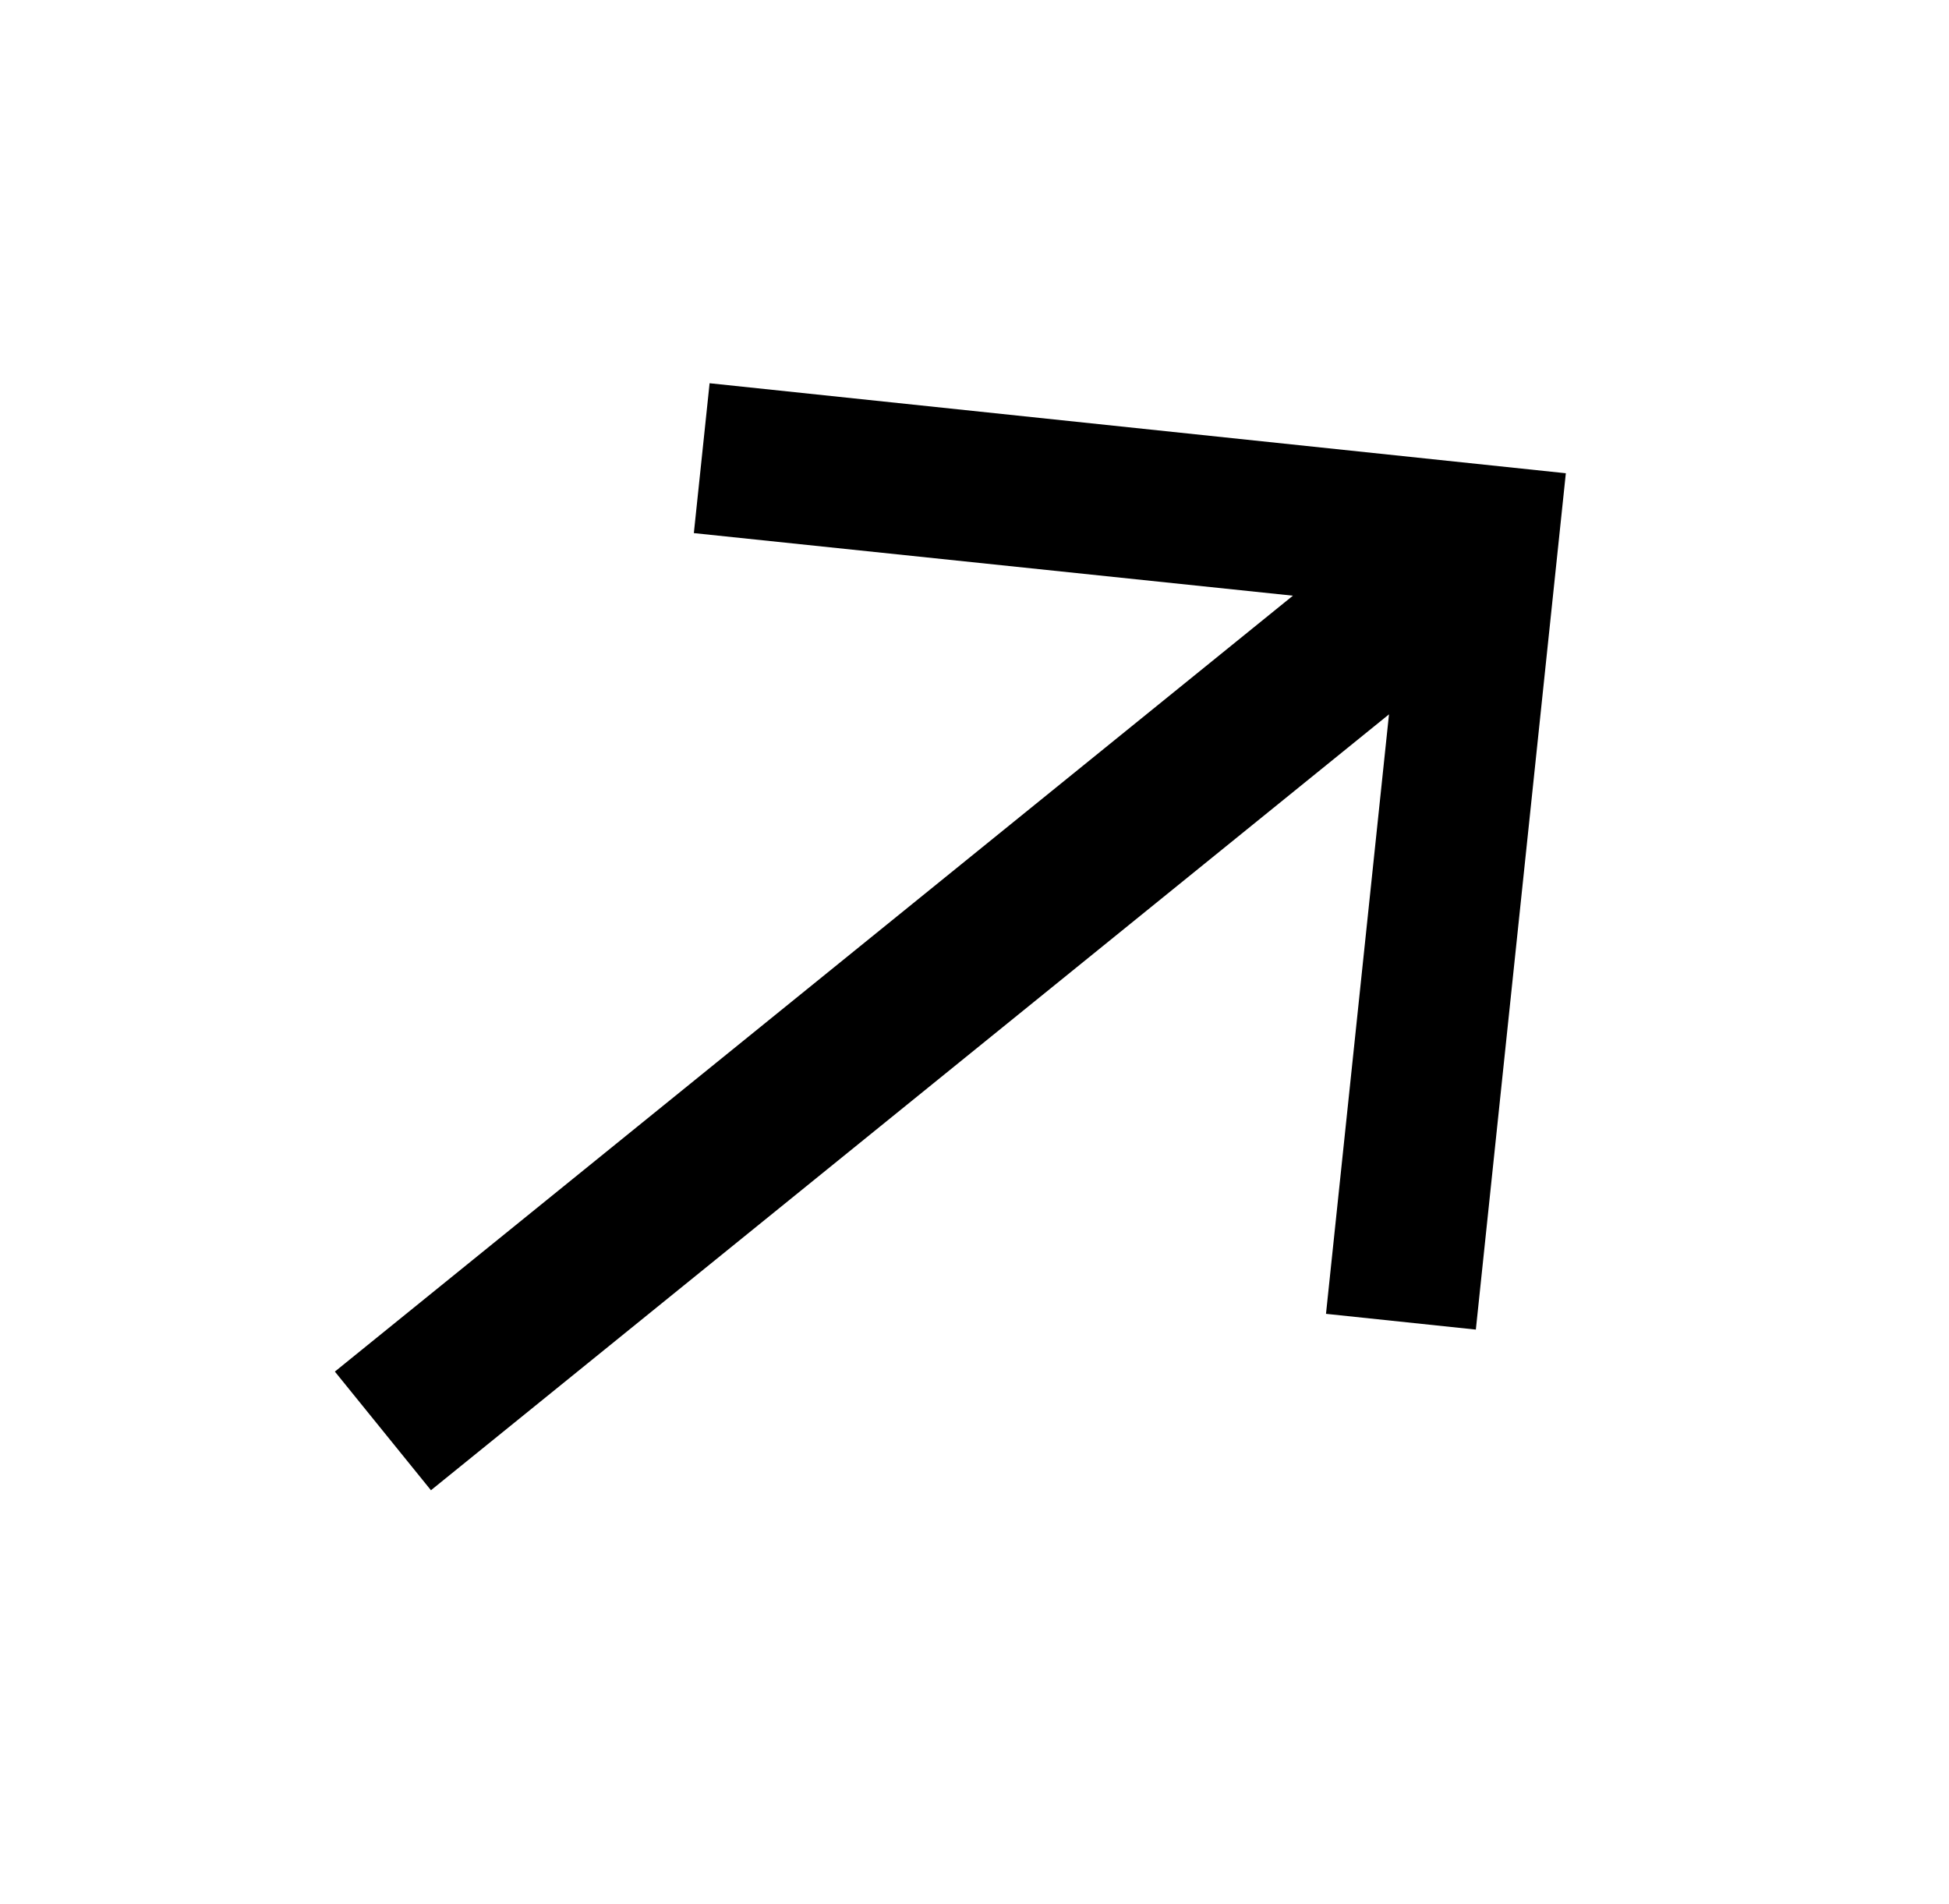 <svg xmlns="http://www.w3.org/2000/svg" width="17.579" height="17.173" viewBox="0 0 17.579 17.173">
  <path id="right-arrow" d="M8.236,2l-.961.961L11.119,6.8H0V8.177H11.119L7.275,12.021l.961.961,5.491-5.491Z" transform="translate(-1.259 7.085) rotate(-39)"/>
</svg>

